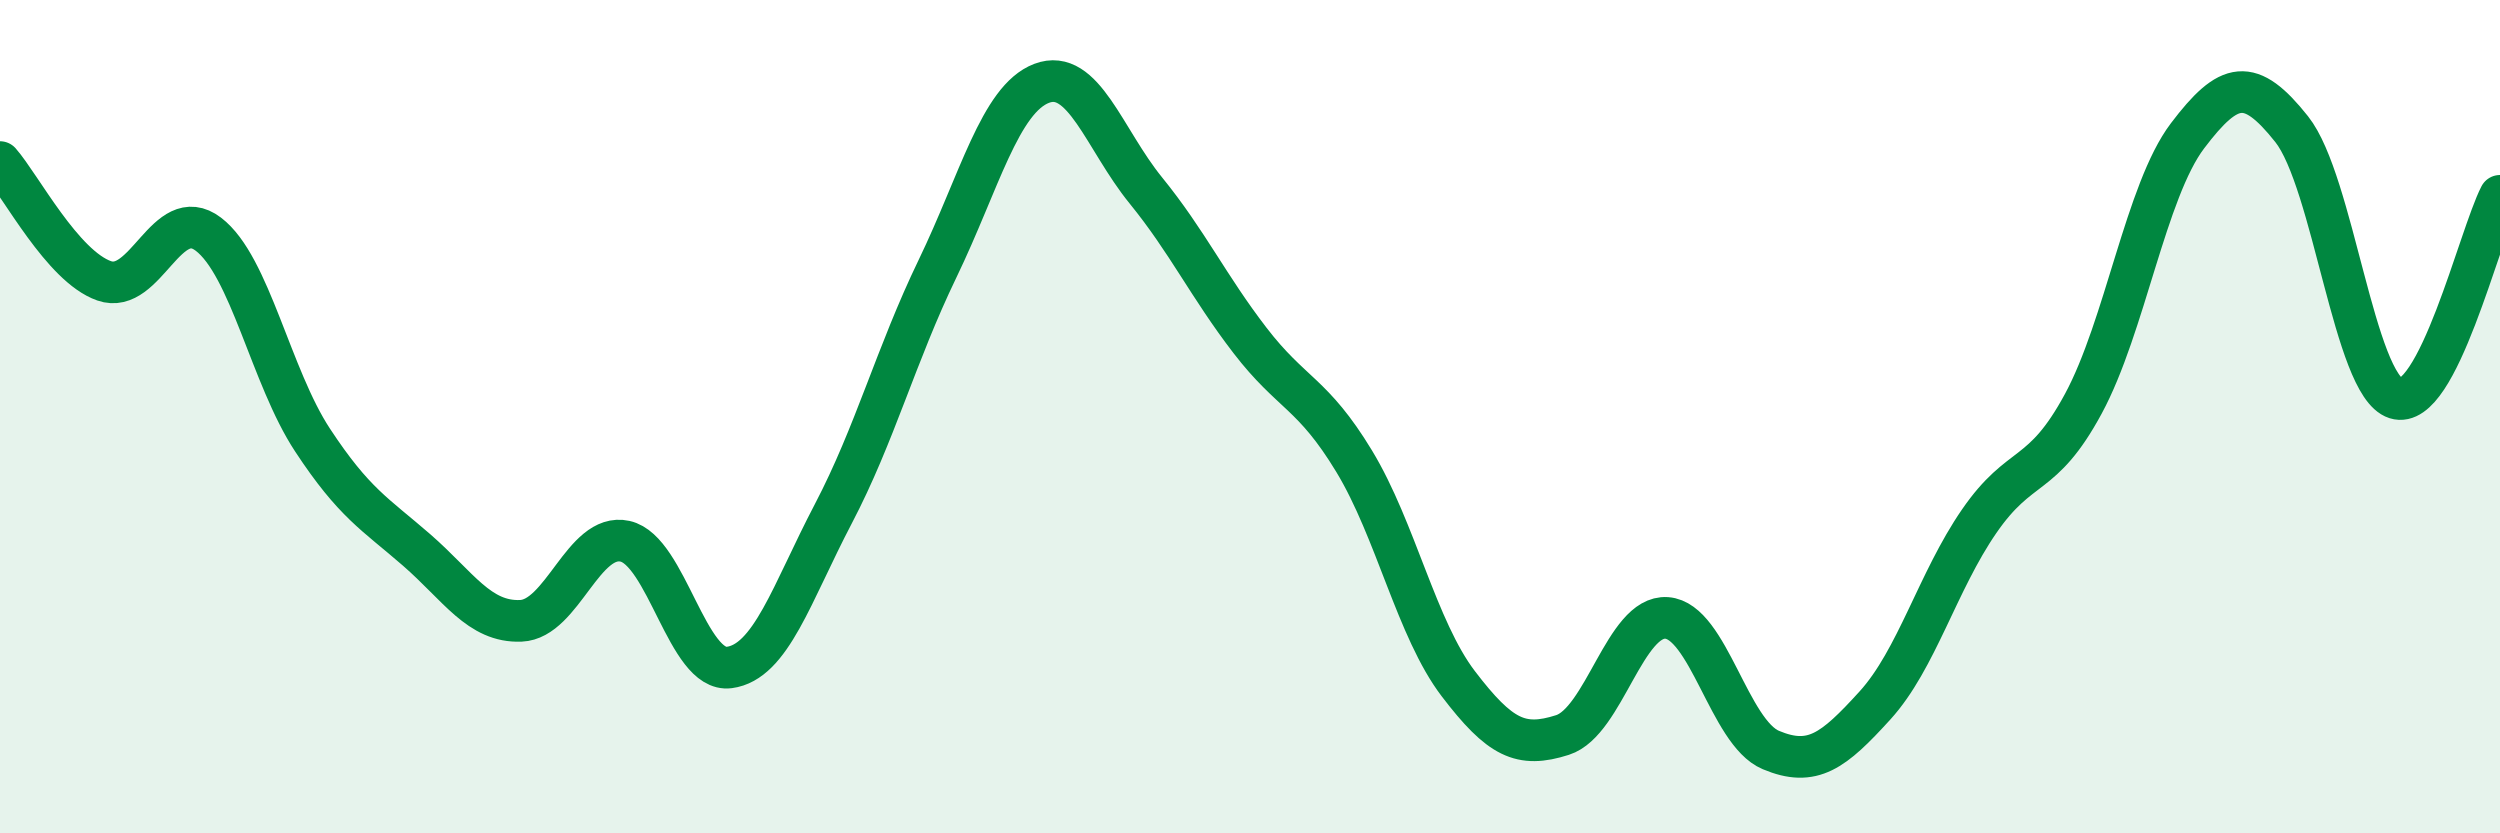 
    <svg width="60" height="20" viewBox="0 0 60 20" xmlns="http://www.w3.org/2000/svg">
      <path
        d="M 0,3.89 C 0.5,4.46 1.5,6.39 2.5,6.74 C 3.5,7.09 4,4.86 5,5.62 C 6,6.38 6.5,9.04 7.5,10.56 C 8.5,12.08 9,12.33 10,13.2 C 11,14.07 11.5,14.94 12.5,14.9 C 13.5,14.86 14,12.77 15,12.99 C 16,13.21 16.5,16.15 17.5,16.02 C 18.5,15.89 19,14.24 20,12.33 C 21,10.42 21.5,8.52 22.5,6.45 C 23.5,4.38 24,2.38 25,2 C 26,1.62 26.5,3.34 27.5,4.57 C 28.5,5.8 29,6.87 30,8.17 C 31,9.47 31.5,9.42 32.5,11.07 C 33.5,12.72 34,15.1 35,16.41 C 36,17.72 36.5,17.96 37.5,17.64 C 38.5,17.32 39,14.76 40,14.83 C 41,14.9 41.5,17.58 42.5,18 C 43.5,18.42 44,18.03 45,16.93 C 46,15.83 46.5,13.96 47.5,12.51 C 48.5,11.06 49,11.54 50,9.69 C 51,7.84 51.5,4.58 52.5,3.26 C 53.5,1.94 54,1.84 55,3.1 C 56,4.36 56.5,9.24 57.5,9.56 C 58.5,9.88 59.5,5.67 60,4.7L60 20L0 20Z"
        fill="#008740"
        opacity="0.1"
        stroke-linecap="round"
        stroke-linejoin="round"
      />
      <path
        d="M 0,3.89 C 0.5,4.46 1.5,6.39 2.5,6.74 C 3.5,7.09 4,4.86 5,5.62 C 6,6.38 6.5,9.04 7.5,10.56 C 8.5,12.08 9,12.33 10,13.2 C 11,14.07 11.5,14.94 12.5,14.9 C 13.5,14.86 14,12.77 15,12.99 C 16,13.21 16.5,16.15 17.5,16.02 C 18.5,15.89 19,14.24 20,12.33 C 21,10.42 21.5,8.52 22.5,6.45 C 23.5,4.38 24,2.38 25,2 C 26,1.62 26.5,3.34 27.5,4.57 C 28.5,5.8 29,6.87 30,8.17 C 31,9.47 31.5,9.42 32.5,11.07 C 33.5,12.72 34,15.1 35,16.41 C 36,17.72 36.5,17.96 37.5,17.64 C 38.5,17.32 39,14.76 40,14.83 C 41,14.9 41.5,17.58 42.5,18 C 43.5,18.42 44,18.03 45,16.93 C 46,15.83 46.5,13.96 47.5,12.51 C 48.5,11.06 49,11.54 50,9.69 C 51,7.84 51.5,4.58 52.5,3.26 C 53.5,1.94 54,1.84 55,3.1 C 56,4.36 56.5,9.24 57.5,9.56 C 58.5,9.88 59.5,5.67 60,4.7"
        stroke="#008740"
        stroke-width="1"
        fill="none"
        stroke-linecap="round"
        stroke-linejoin="round"
      />
    </svg>
  